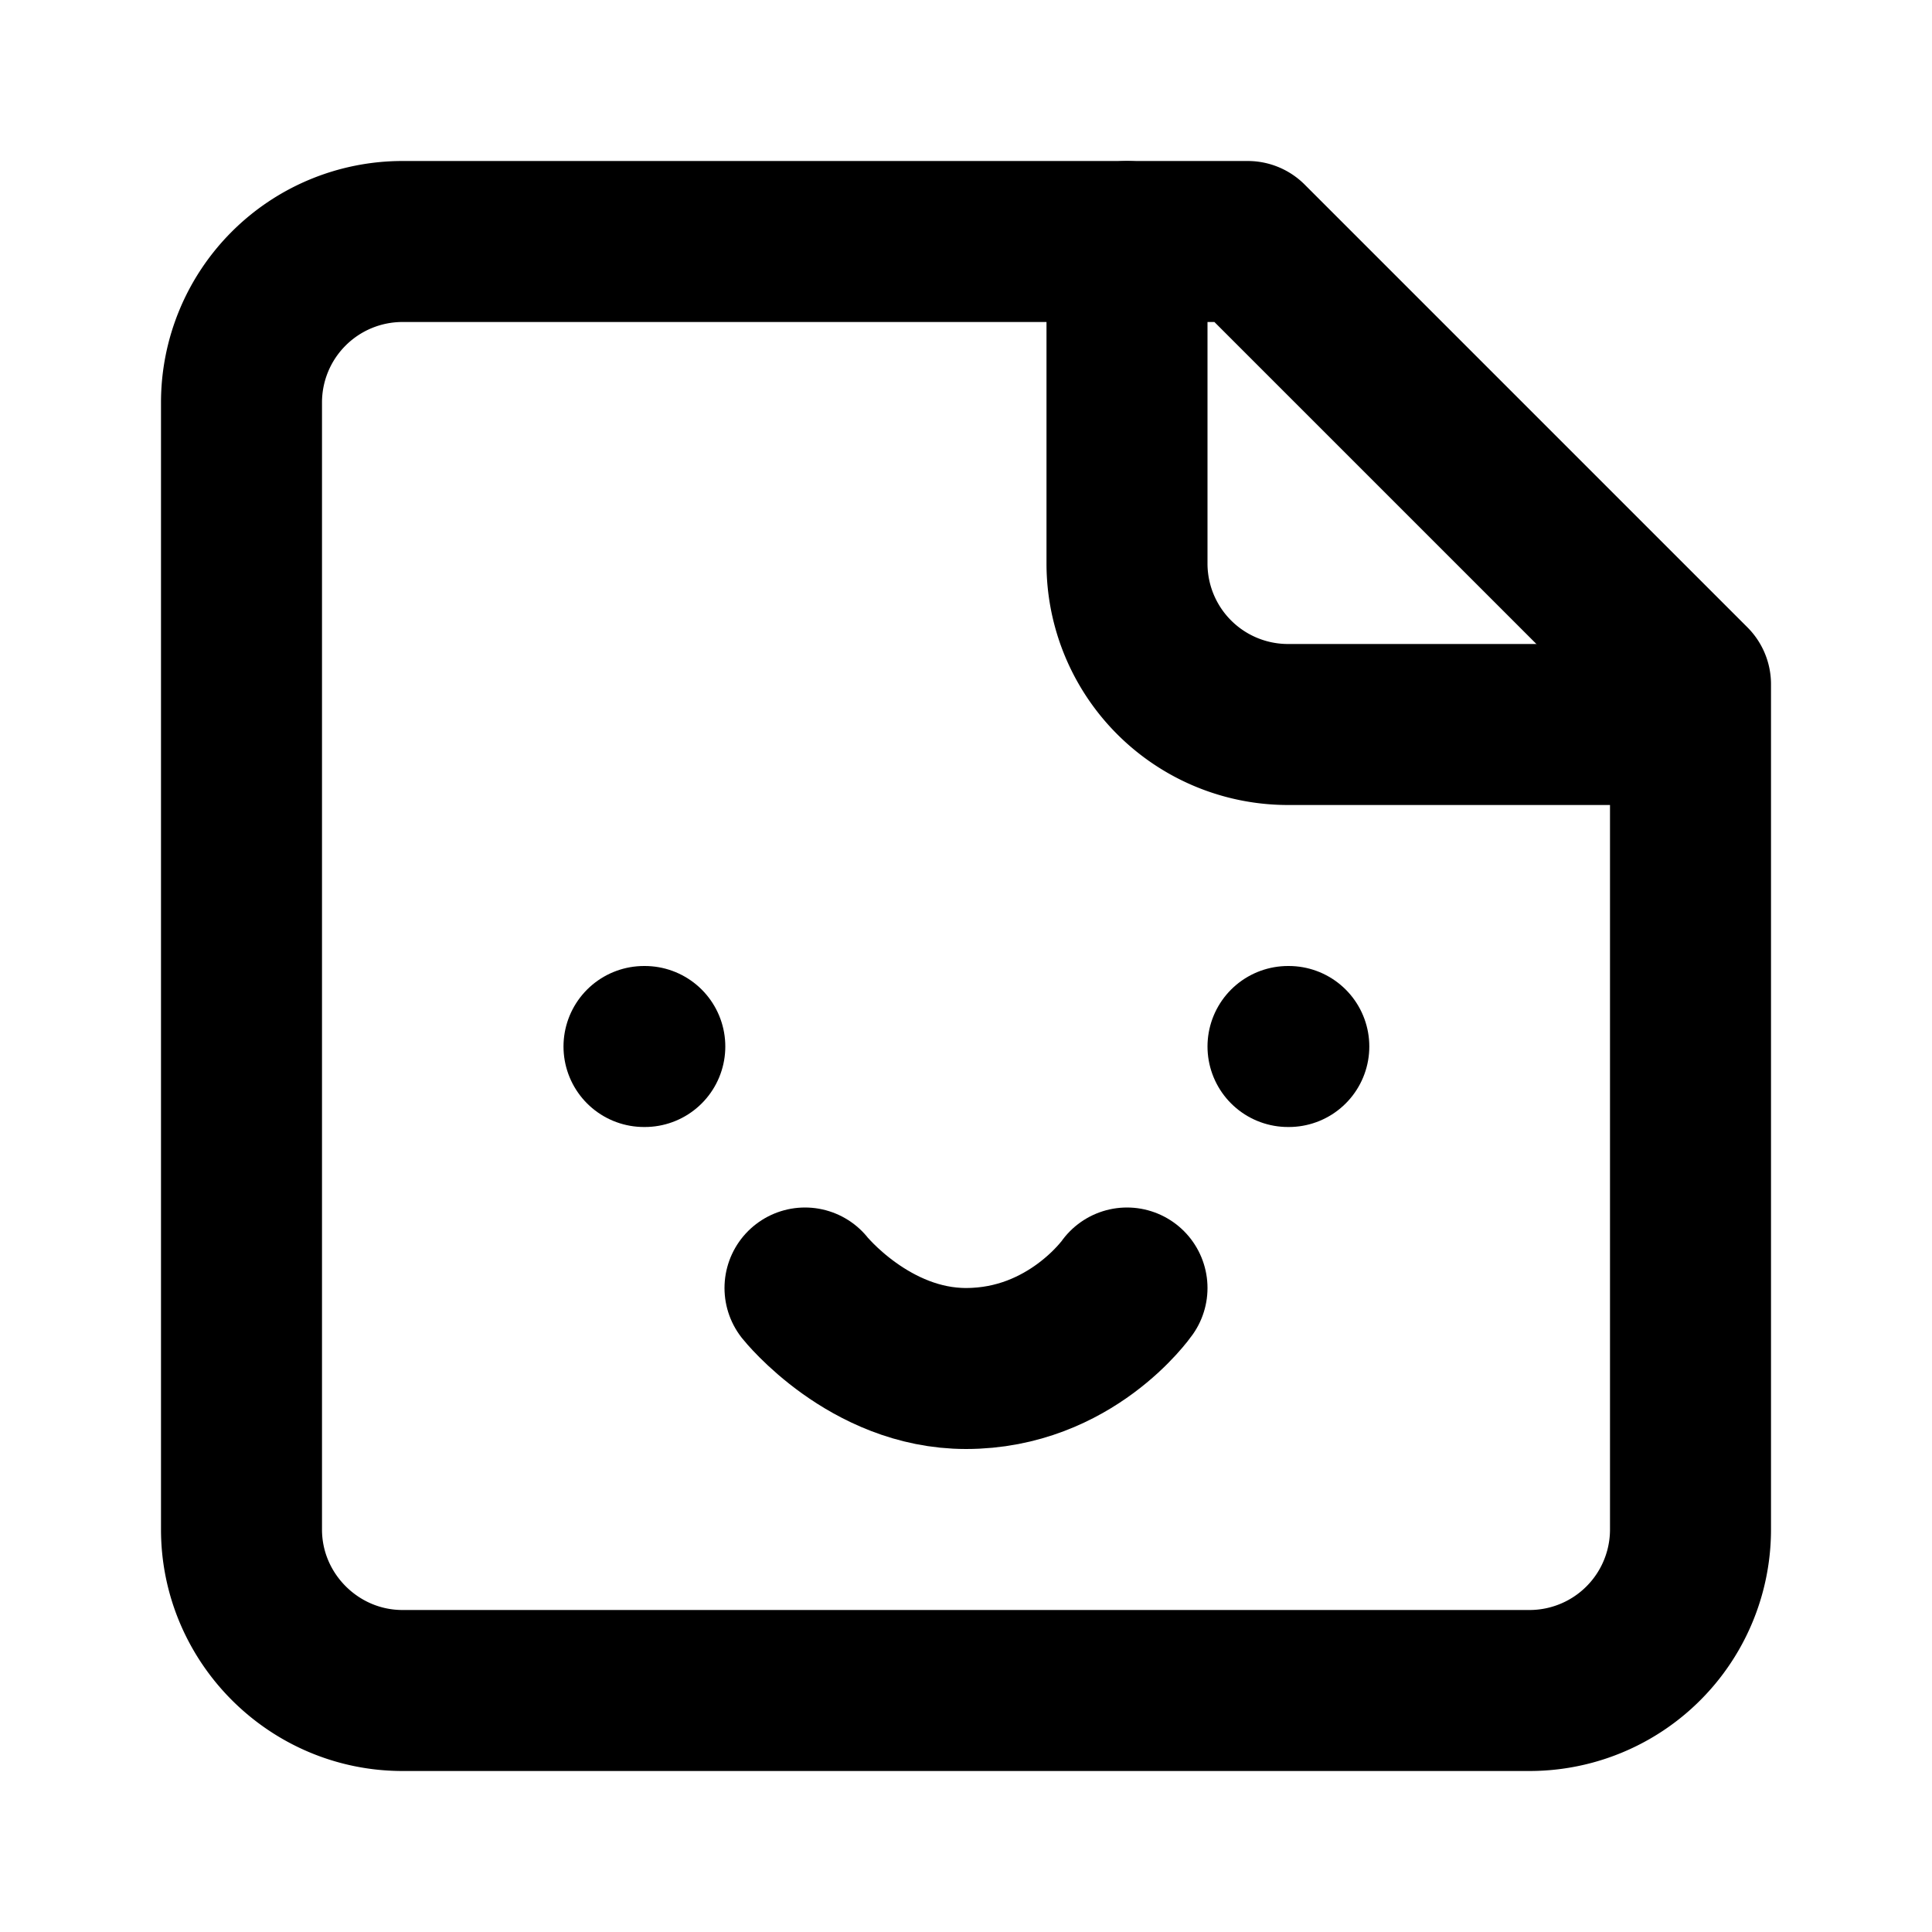 <?xml version="1.0" encoding="UTF-8"?>
<svg xmlns="http://www.w3.org/2000/svg" width="24" height="24" viewBox="0 0 24 24" fill="none" stroke="currentColor" stroke-width="2" stroke-linecap="round" stroke-linejoin="round" class="lucide lucide-sticker-icon lucide-sticker">
  <path d="M15.5 3H5a2 2 0 0 0-2 2v14c0 1.1.9 2 2 2h14a2 2 0 0 0 2-2V8.5L15.5 3Z"></path>
  <path d="M14 3v4a2 2 0 0 0 2 2h4"></path>
  <path d="M8 13h.01"></path>
  <path d="M16 13h.01"></path>
  <path d="M10 16s.8 1 2 1c1.3 0 2-1 2-1"></path>
</svg>
